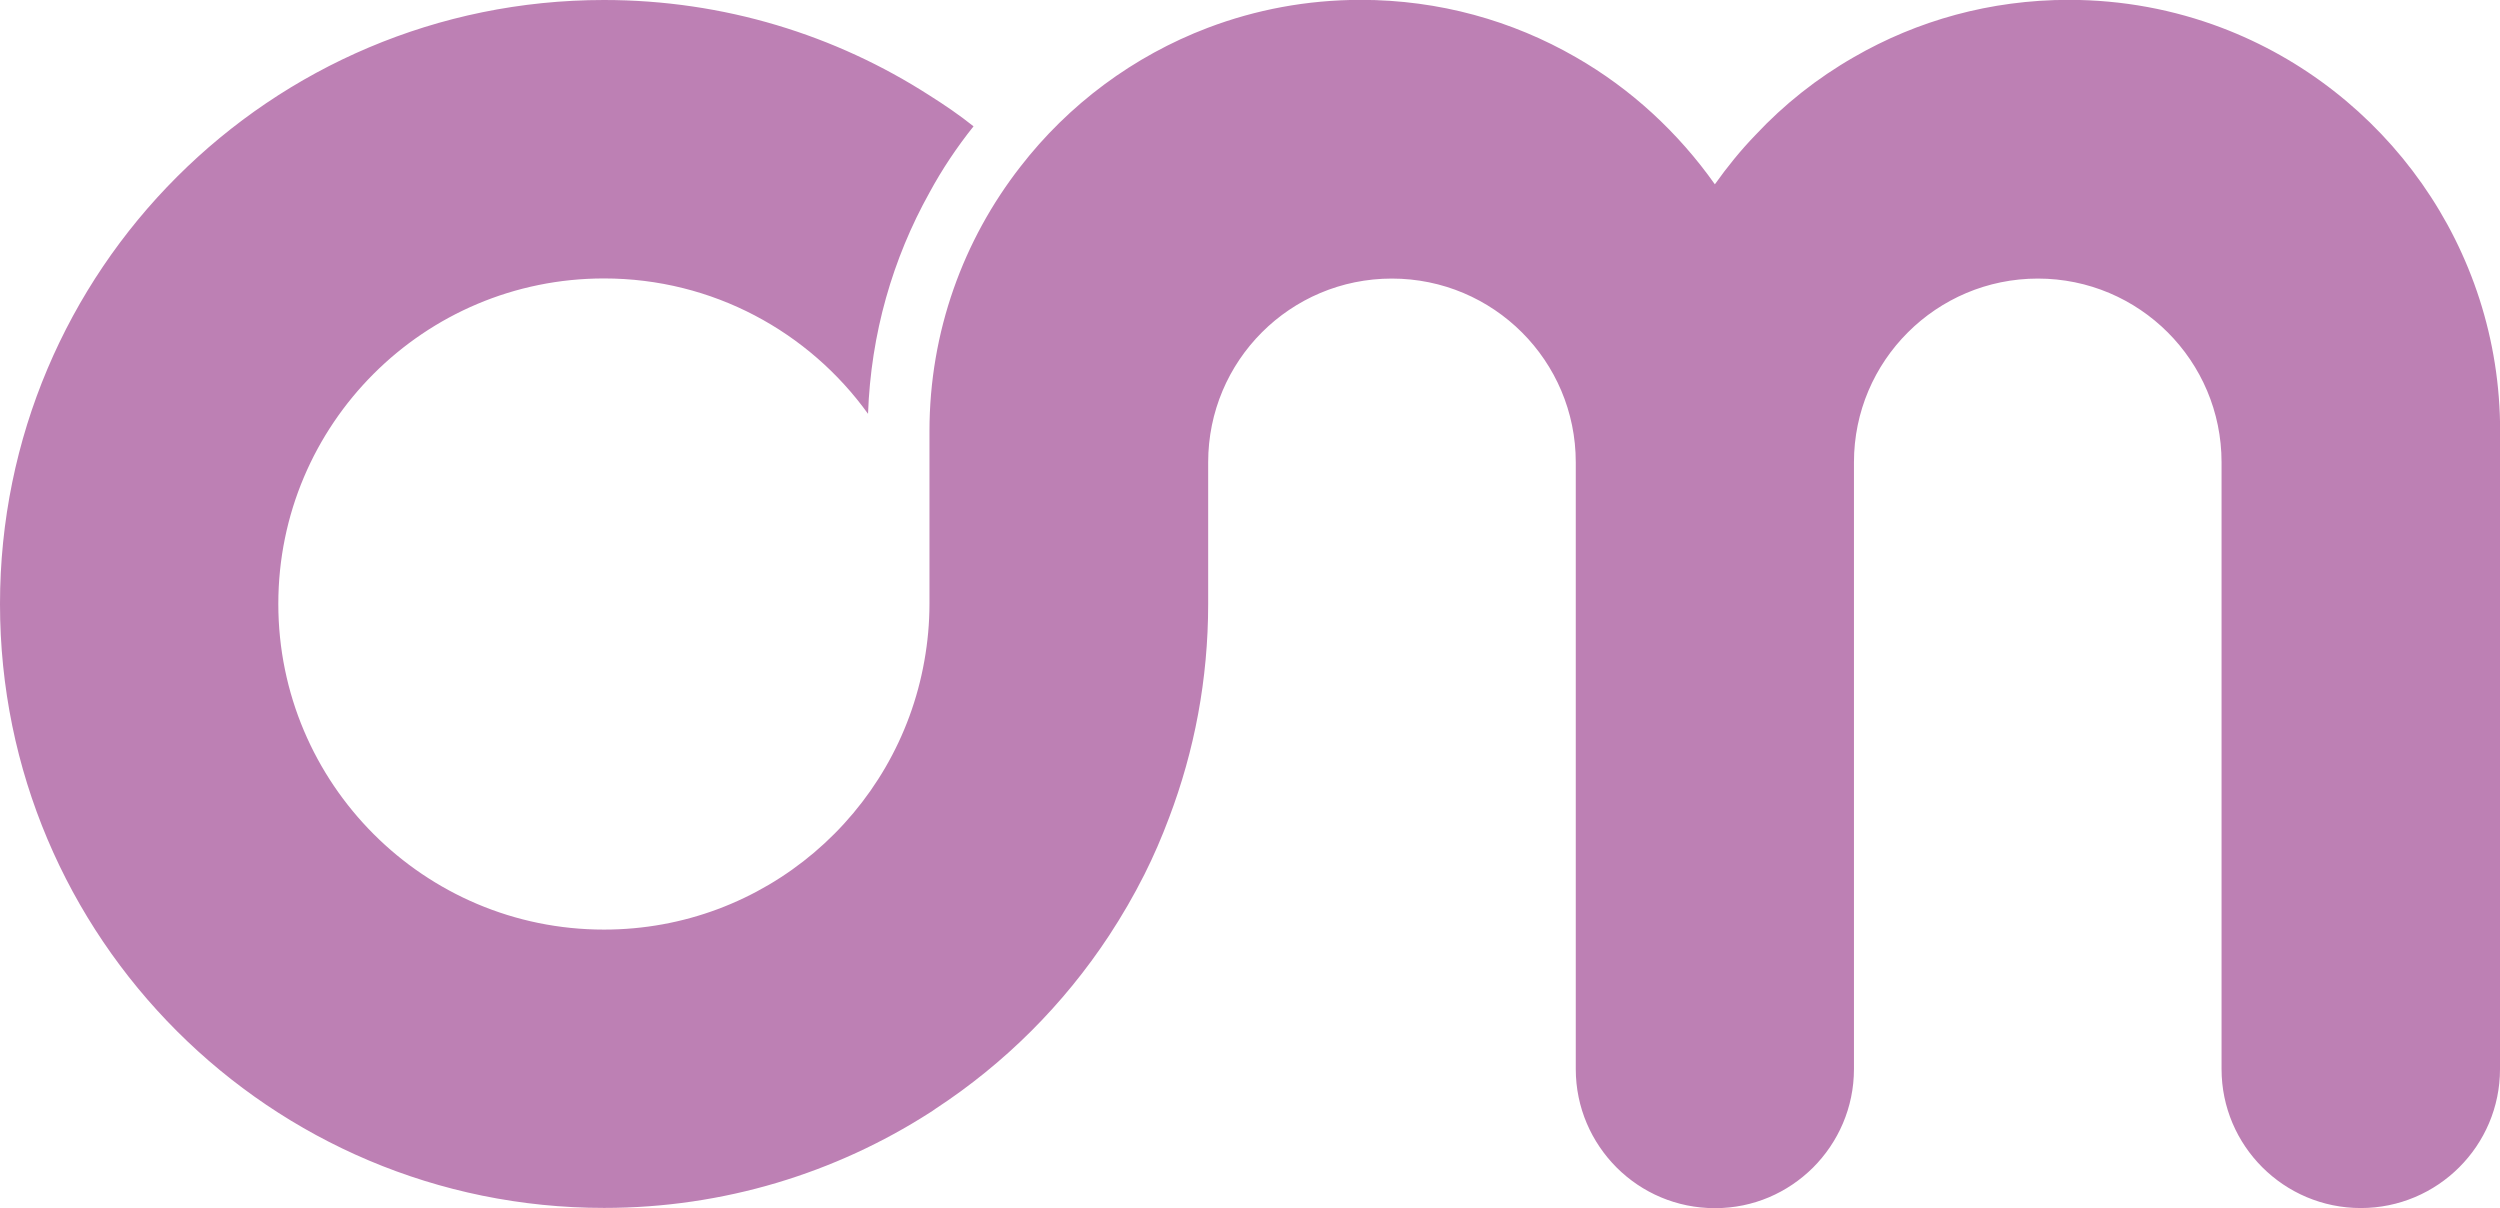 <svg xmlns="http://www.w3.org/2000/svg" id="Layer_2" viewBox="0 0 195.73 94.58"><defs><style>      .cls-1 {        fill: #bd80b4;      }    </style></defs><g id="Layer_1-2" data-name="Layer_1"><path class="cls-1" d="M195.73,33.77v49.93c0,6-4.88,10.88-10.9,10.88s-10.9-4.88-10.9-10.88v-47.51c0-7.94-6.44-14.38-14.38-14.38s-14.4,6.44-14.4,14.38v47.51c0,3.01-1.23,5.74-3.21,7.72-1.98,1.96-4.66,3.17-7.67,3.17s-5.72-1.21-7.69-3.17c-1.98-1.98-3.21-4.7-3.21-7.72v-47.51c0-7.94-6.44-14.38-14.4-14.38s-14.38,6.44-14.38,14.38v11.1c0,5.89-1.08,11.52-3.06,16.73-.57,1.52-1.21,3.01-1.93,4.44-.84,1.67-1.76,3.25-2.77,4.79-3.56,5.41-8.18,10.02-13.59,13.56-.15.11-.31.22-.46.31-7.34,4.7-16.09,7.45-25.48,7.45C21.17,94.58,0,73.41,0,47.29S21.17,0,47.29,0c9.39,0,18.14,2.75,25.48,7.47,1.19.75,2.35,1.54,3.45,2.42-1.3,1.63-2.46,3.36-3.45,5.19-2.88,5.17-4.59,11.04-4.81,17.32-4.62-6.42-12.16-10.6-20.67-10.6-14.09,0-25.5,11.41-25.5,25.48s11.41,25.5,25.5,25.5c12.55,0,22.97-9.08,25.08-21.04.26-1.45.4-2.95.4-4.46v-13.52c0-7.8,2.66-14.99,7.12-20.71,3.76-4.86,8.84-8.66,14.69-10.88,3.72-1.41,7.74-2.18,11.96-2.18,6.13,0,11.87,1.63,16.82,4.48,4.33,2.48,8.02,5.89,10.9,9.96.97-1.36,2-2.64,3.17-3.85,2.24-2.4,4.84-4.46,7.72-6.11,4.95-2.86,10.68-4.48,16.82-4.48,4.22,0,8.24.77,11.96,2.18,12.75,4.84,21.81,17.17,21.81,31.59Z"></path></g></svg>
